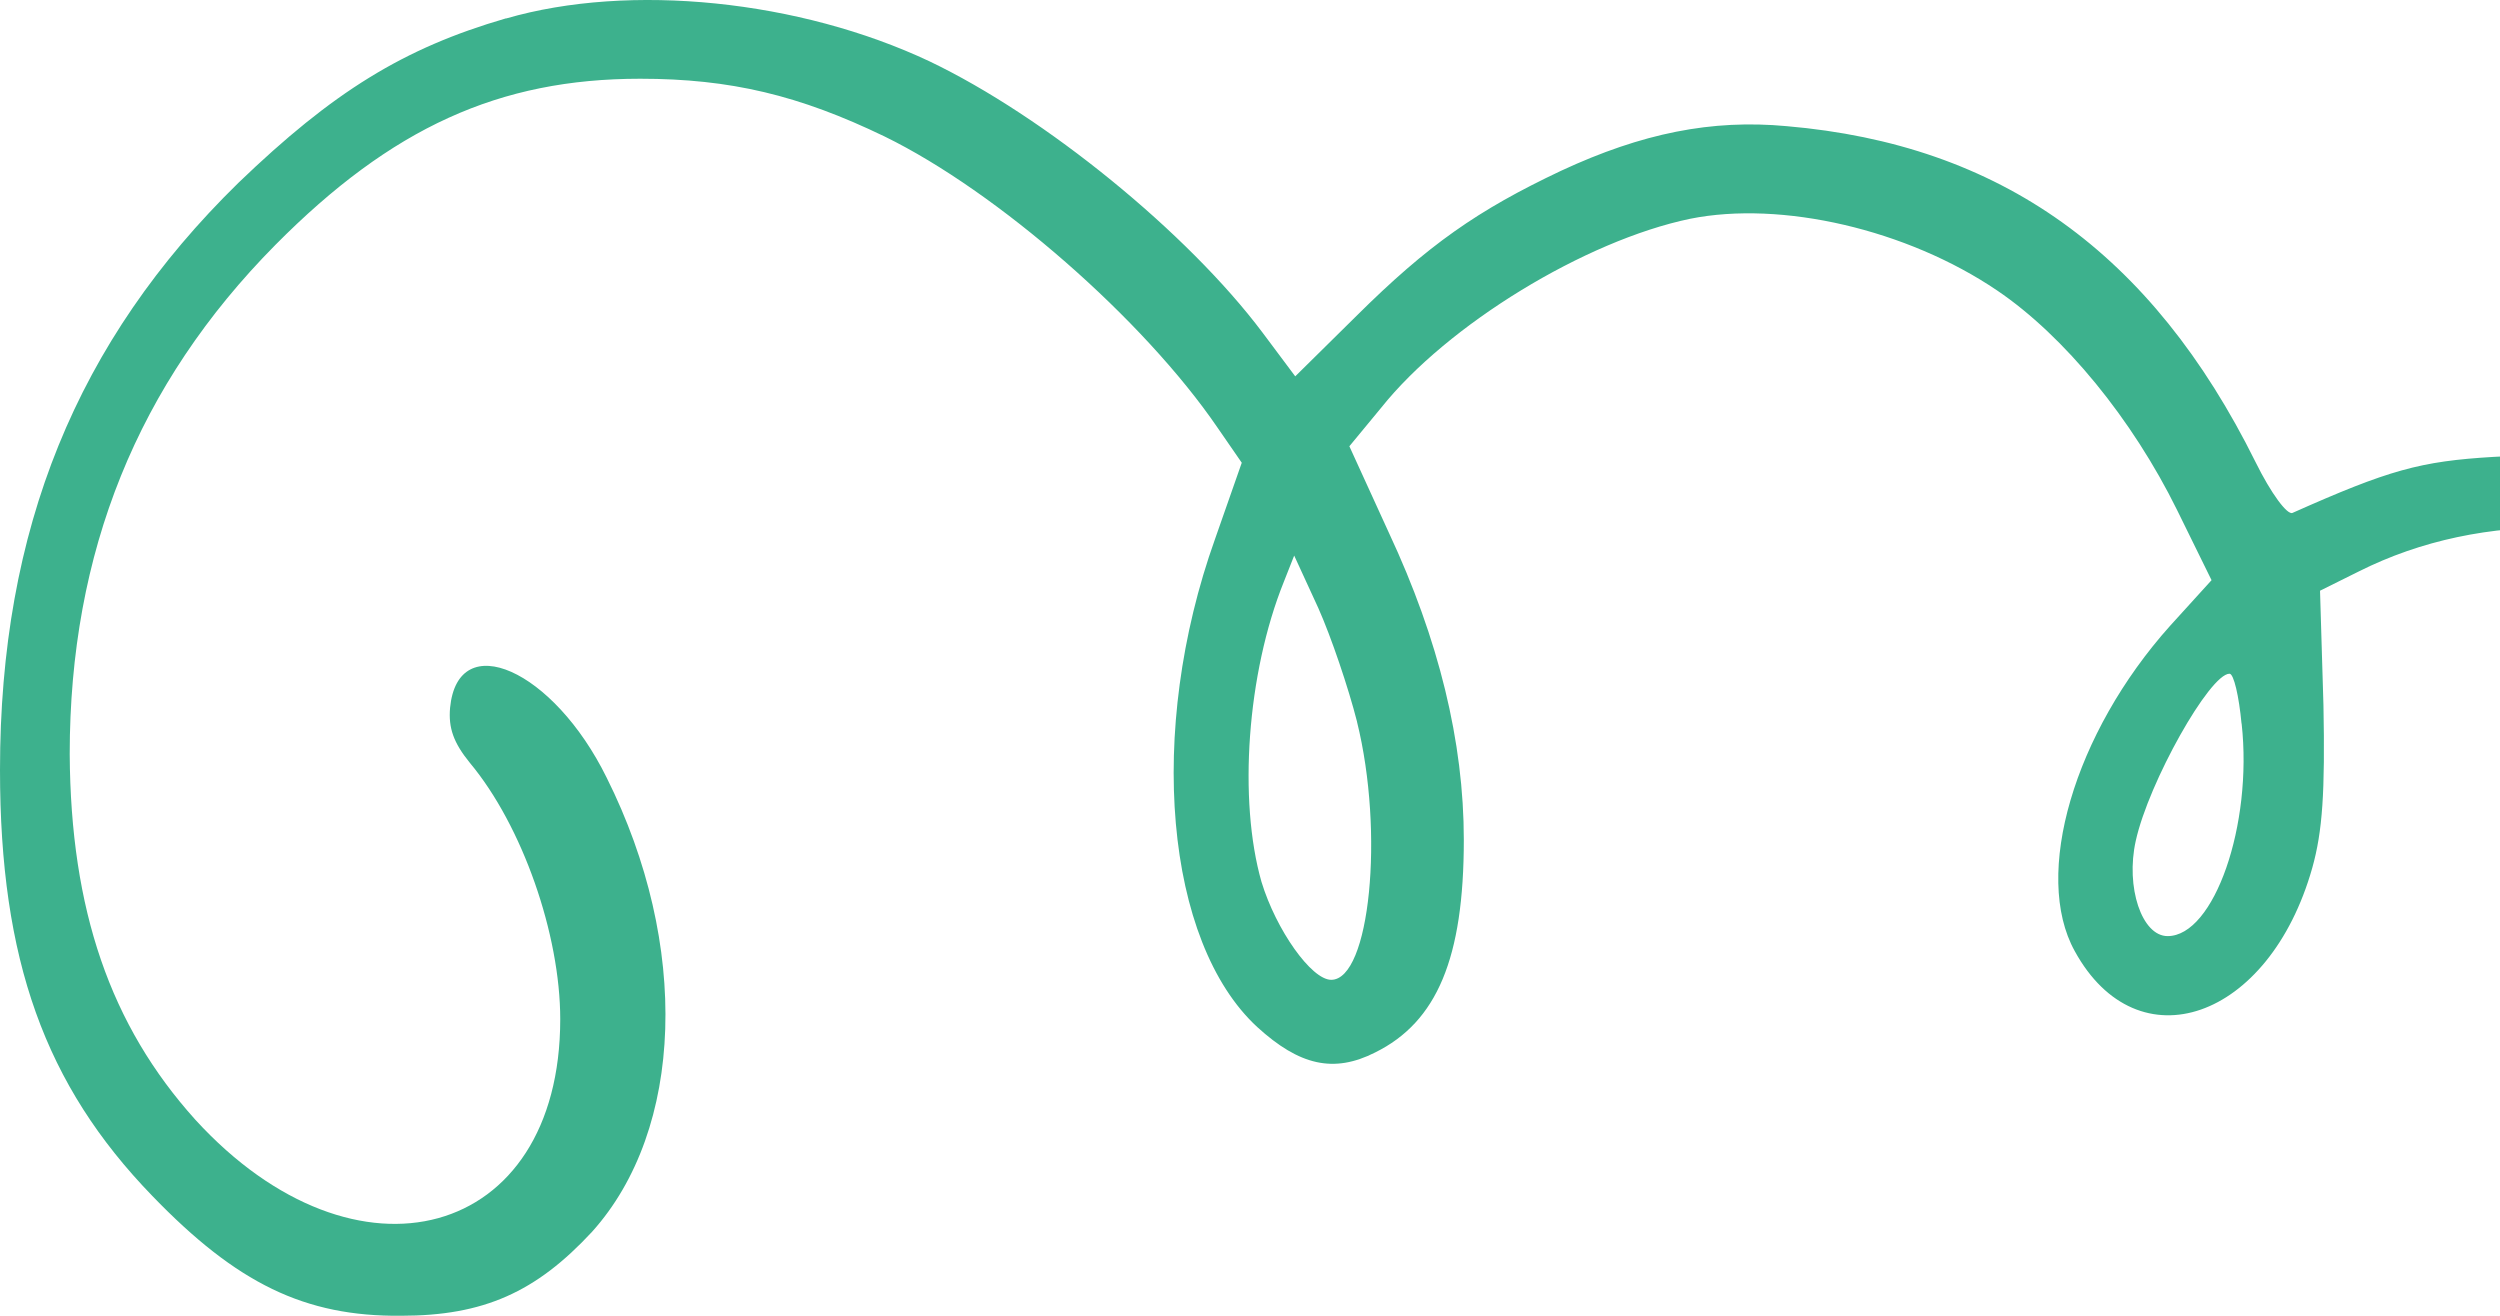 <svg width="95" height="50" viewBox="0 0 95 50" fill="none" xmlns="http://www.w3.org/2000/svg">
<path fill-rule="evenodd" clip-rule="evenodd" d="M19.226 0.698C15.333 1.829 12.654 3.49 9.058 6.949C2.909 12.966 0 20.116 0 29.257C0 36.47 1.7 41.224 5.789 45.446C8.995 48.769 11.578 50.033 15.24 49.999C18.379 49.999 20.372 49.102 22.498 46.808C25.998 42.918 26.228 35.904 23.055 29.555C21.029 25.432 17.4 23.836 17.103 26.895C17.036 27.661 17.233 28.223 17.856 28.989C19.852 31.381 21.289 35.505 21.289 38.73C21.289 47.109 13.54 49.237 7.425 42.552C4.189 38.961 2.683 34.573 2.649 28.657C2.649 20.976 5.232 14.596 10.464 9.307C14.88 4.852 18.966 2.992 24.328 2.992C27.761 2.992 30.377 3.622 33.616 5.187C37.899 7.281 43.457 12.136 46.27 16.256L47.187 17.584L46.173 20.478C43.557 27.793 44.277 35.803 47.776 39.028C49.379 40.492 50.686 40.79 52.255 39.994C54.608 38.832 55.625 36.403 55.625 31.917C55.625 28.193 54.675 24.303 52.779 20.248L51.276 16.958L52.485 15.494C55.005 12.336 60.234 9.145 64.223 8.314C67.689 7.616 72.465 8.714 75.897 11.042C78.447 12.77 81.029 15.928 82.732 19.387L84.039 22.047L82.469 23.775C78.806 27.864 77.237 33.248 78.84 36.142C81.226 40.495 86.228 38.767 87.865 32.984C88.258 31.588 88.355 30.09 88.291 26.8L88.161 22.447L89.634 21.715C94.343 19.353 100.229 19.489 106.411 22.114C107.457 22.548 107.03 21.383 105.757 20.353C102.781 17.991 99.579 17.093 94.77 17.361C91.957 17.527 90.781 17.859 87.118 19.489C86.921 19.587 86.302 18.757 85.712 17.561C81.756 9.582 76.001 5.492 67.892 4.794C65.046 4.53 62.4 5.058 59.324 6.488C56.151 7.986 54.255 9.314 51.542 12.008L49.219 14.301L47.976 12.638C45.13 8.846 39.705 4.425 35.322 2.331C30.384 0.003 23.942 -0.661 19.236 0.701L19.226 0.698ZM51.566 27.427C52.612 31.649 52.056 37.233 50.586 37.233C49.833 37.233 48.493 35.339 47.936 33.509C47.053 30.416 47.38 25.598 48.786 22.108L49.179 21.112L50.096 23.107C50.586 24.205 51.239 26.133 51.569 27.431L51.566 27.427ZM85.182 27.495C85.608 31.351 84.135 35.572 82.369 35.572C81.389 35.572 80.766 33.712 81.159 31.951C81.649 29.724 83.972 25.601 84.722 25.601C84.885 25.601 85.082 26.465 85.178 27.495H85.182Z" fill="#3DB18D"/>
</svg>
